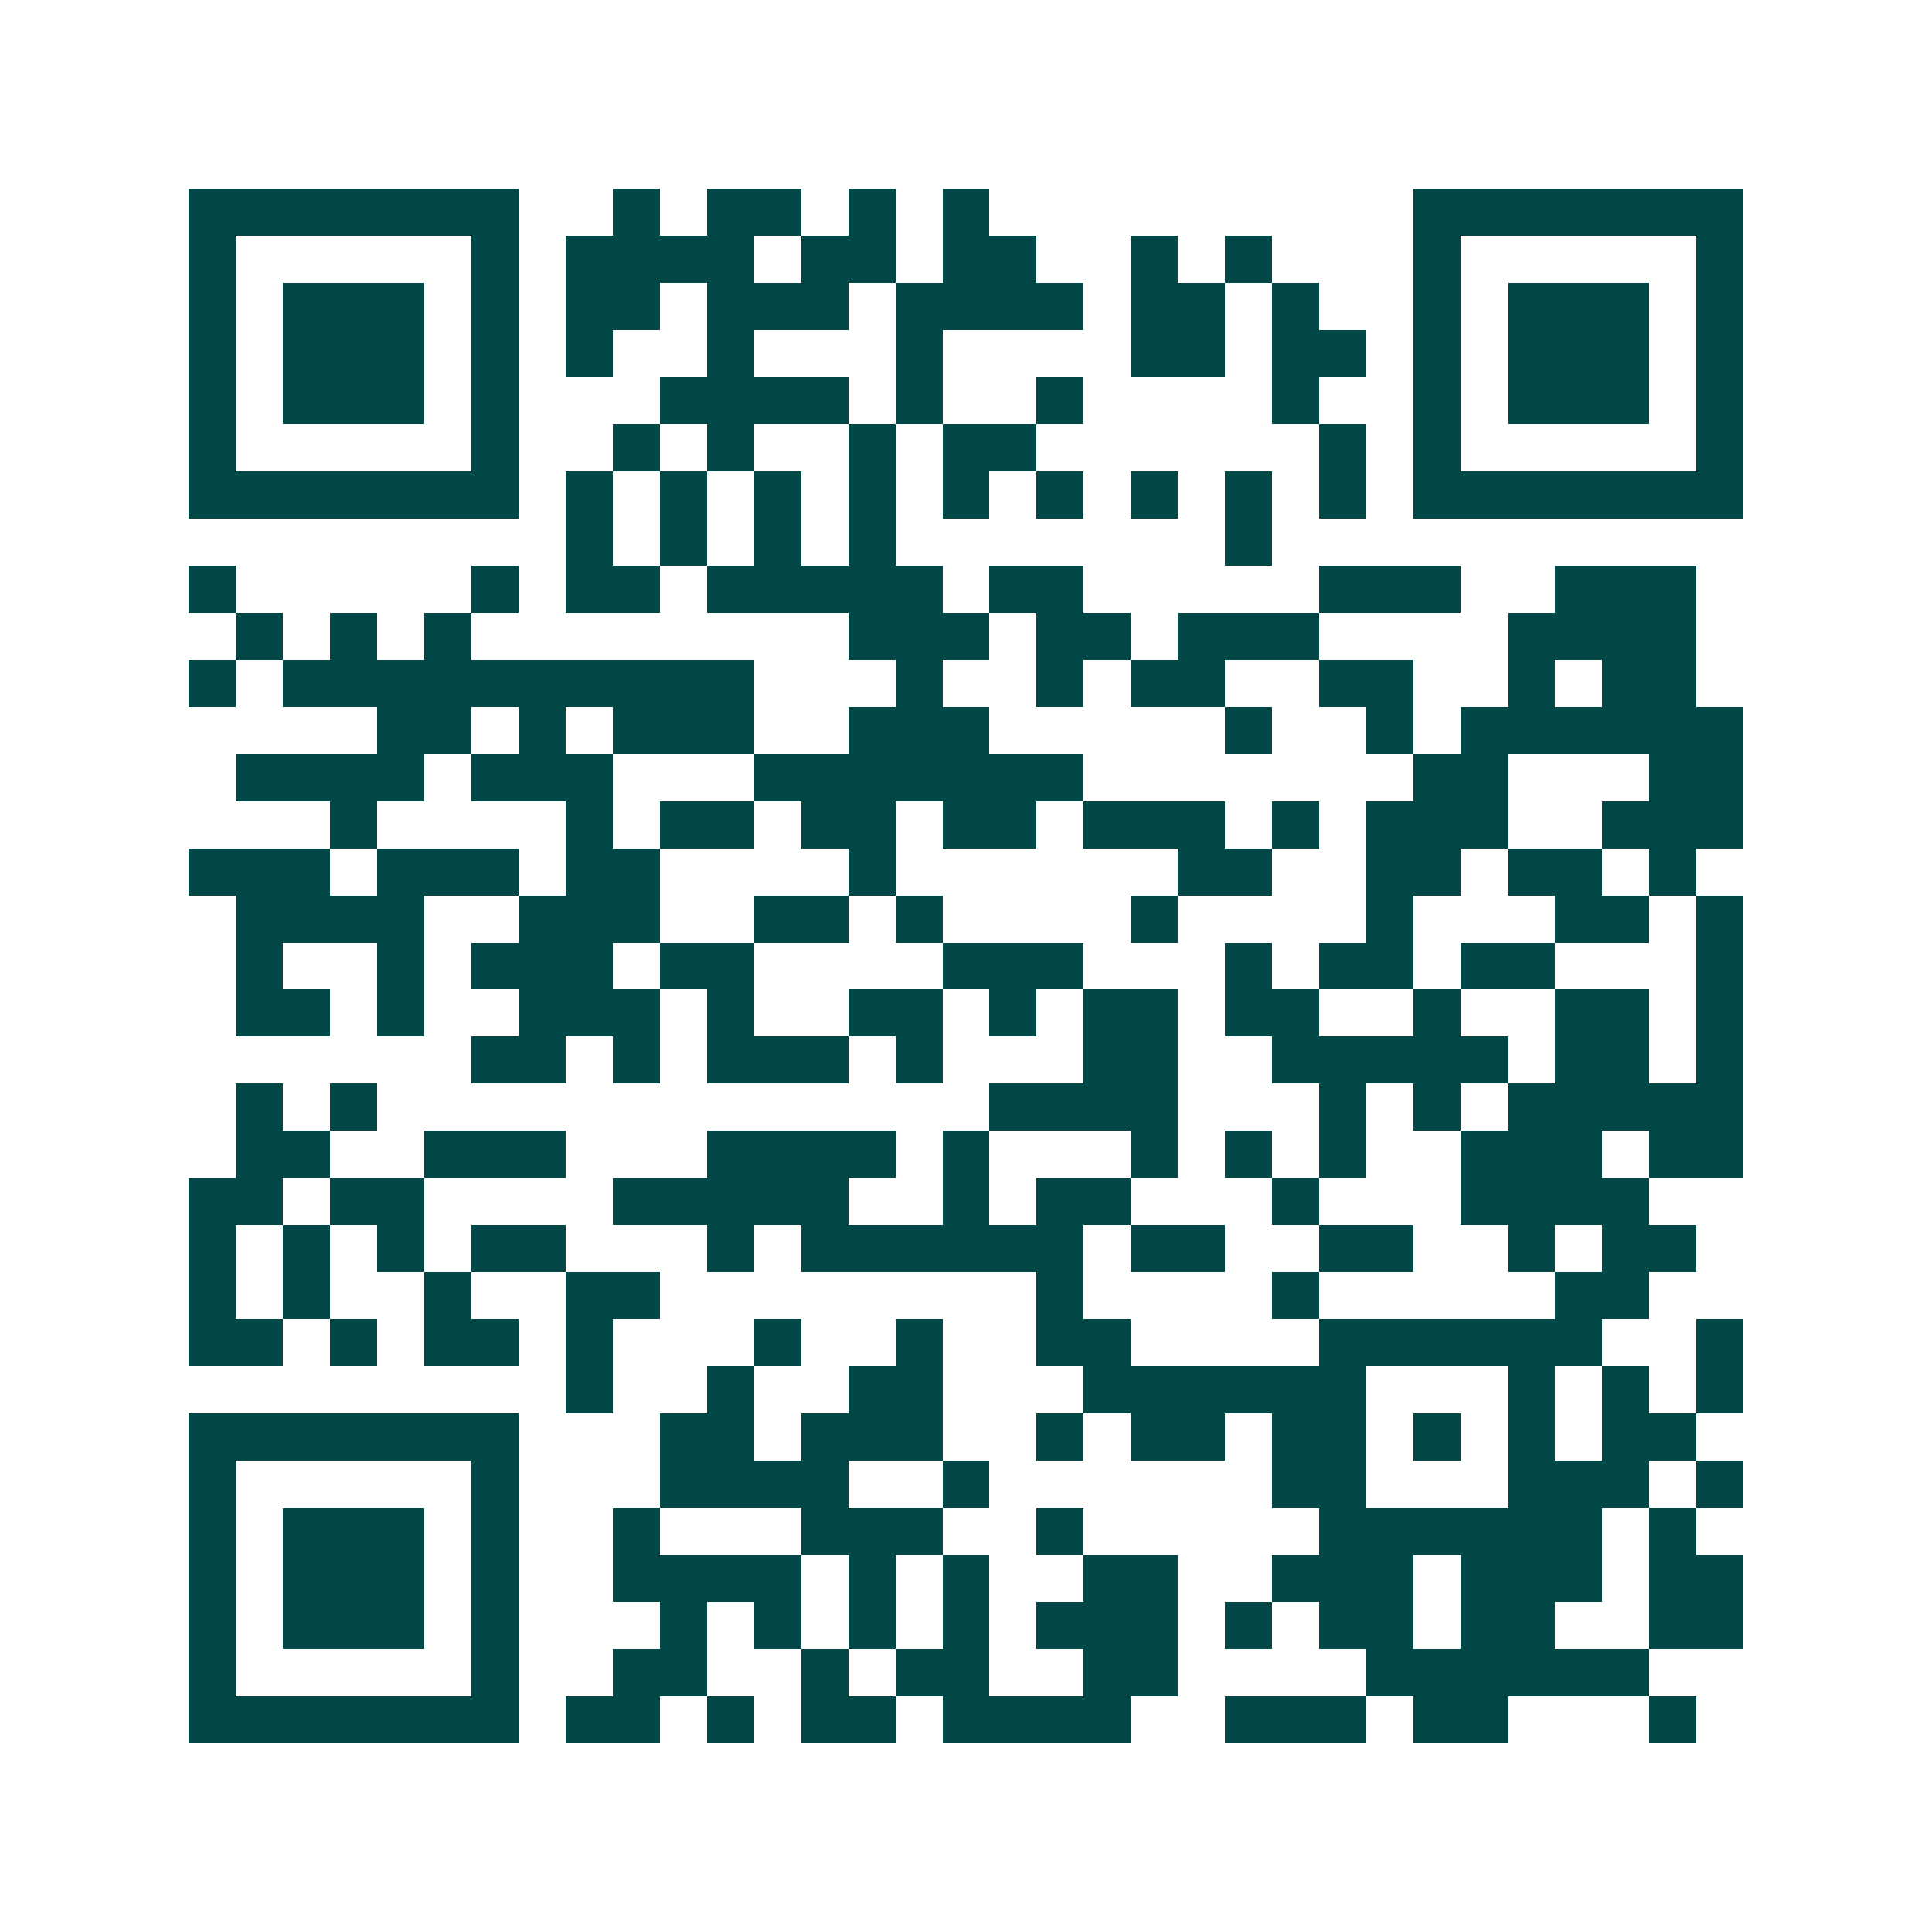 <svg xmlns="http://www.w3.org/2000/svg" width="200" height="200" viewBox="0 0 41 41" shape-rendering="crispEdges"><path fill="#ffffff" d="M0 0h41v41H0z"/><path stroke="#014847" d="M4 4.5h7m2 0h1m1 0h2m1 0h1m1 0h1m9 0h7M4 5.5h1m5 0h1m1 0h4m1 0h2m1 0h2m2 0h1m1 0h1m3 0h1m5 0h1M4 6.5h1m1 0h3m1 0h1m1 0h2m1 0h3m1 0h4m1 0h2m1 0h1m2 0h1m1 0h3m1 0h1M4 7.5h1m1 0h3m1 0h1m1 0h1m2 0h1m3 0h1m4 0h2m1 0h2m1 0h1m1 0h3m1 0h1M4 8.5h1m1 0h3m1 0h1m3 0h4m1 0h1m2 0h1m4 0h1m2 0h1m1 0h3m1 0h1M4 9.5h1m5 0h1m2 0h1m1 0h1m2 0h1m1 0h2m6 0h1m1 0h1m5 0h1M4 10.5h7m1 0h1m1 0h1m1 0h1m1 0h1m1 0h1m1 0h1m1 0h1m1 0h1m1 0h1m1 0h7M12 11.5h1m1 0h1m1 0h1m1 0h1m7 0h1M4 12.5h1m5 0h1m1 0h2m1 0h5m1 0h2m5 0h3m2 0h3M5 13.5h1m1 0h1m1 0h1m8 0h3m1 0h2m1 0h3m4 0h4M4 14.5h1m1 0h10m3 0h1m2 0h1m1 0h2m2 0h2m2 0h1m1 0h2M8 15.5h2m1 0h1m1 0h3m2 0h3m5 0h1m2 0h1m1 0h6M5 16.5h4m1 0h3m3 0h7m7 0h2m3 0h2M7 17.5h1m4 0h1m1 0h2m1 0h2m1 0h2m1 0h3m1 0h1m1 0h3m2 0h3M4 18.5h3m1 0h3m1 0h2m4 0h1m6 0h2m2 0h2m1 0h2m1 0h1M5 19.5h4m2 0h3m2 0h2m1 0h1m4 0h1m4 0h1m3 0h2m1 0h1M5 20.5h1m2 0h1m1 0h3m1 0h2m4 0h3m3 0h1m1 0h2m1 0h2m3 0h1M5 21.5h2m1 0h1m2 0h3m1 0h1m2 0h2m1 0h1m1 0h2m1 0h2m2 0h1m2 0h2m1 0h1M10 22.5h2m1 0h1m1 0h3m1 0h1m3 0h2m2 0h5m1 0h2m1 0h1M5 23.5h1m1 0h1m13 0h4m3 0h1m1 0h1m1 0h5M5 24.5h2m2 0h3m3 0h4m1 0h1m3 0h1m1 0h1m1 0h1m2 0h3m1 0h2M4 25.5h2m1 0h2m4 0h5m2 0h1m1 0h2m3 0h1m3 0h4M4 26.5h1m1 0h1m1 0h1m1 0h2m3 0h1m1 0h6m1 0h2m2 0h2m2 0h1m1 0h2M4 27.5h1m1 0h1m2 0h1m2 0h2m8 0h1m4 0h1m5 0h2M4 28.5h2m1 0h1m1 0h2m1 0h1m3 0h1m2 0h1m2 0h2m4 0h6m2 0h1M12 29.5h1m2 0h1m2 0h2m3 0h6m3 0h1m1 0h1m1 0h1M4 30.5h7m3 0h2m1 0h3m2 0h1m1 0h2m1 0h2m1 0h1m1 0h1m1 0h2M4 31.5h1m5 0h1m3 0h4m2 0h1m6 0h2m3 0h3m1 0h1M4 32.5h1m1 0h3m1 0h1m2 0h1m3 0h3m2 0h1m5 0h6m1 0h1M4 33.5h1m1 0h3m1 0h1m2 0h4m1 0h1m1 0h1m2 0h2m2 0h3m1 0h3m1 0h2M4 34.5h1m1 0h3m1 0h1m3 0h1m1 0h1m1 0h1m1 0h1m1 0h3m1 0h1m1 0h2m1 0h2m2 0h2M4 35.5h1m5 0h1m2 0h2m2 0h1m1 0h2m2 0h2m4 0h6M4 36.5h7m1 0h2m1 0h1m1 0h2m1 0h4m2 0h3m1 0h2m3 0h1"/></svg>
